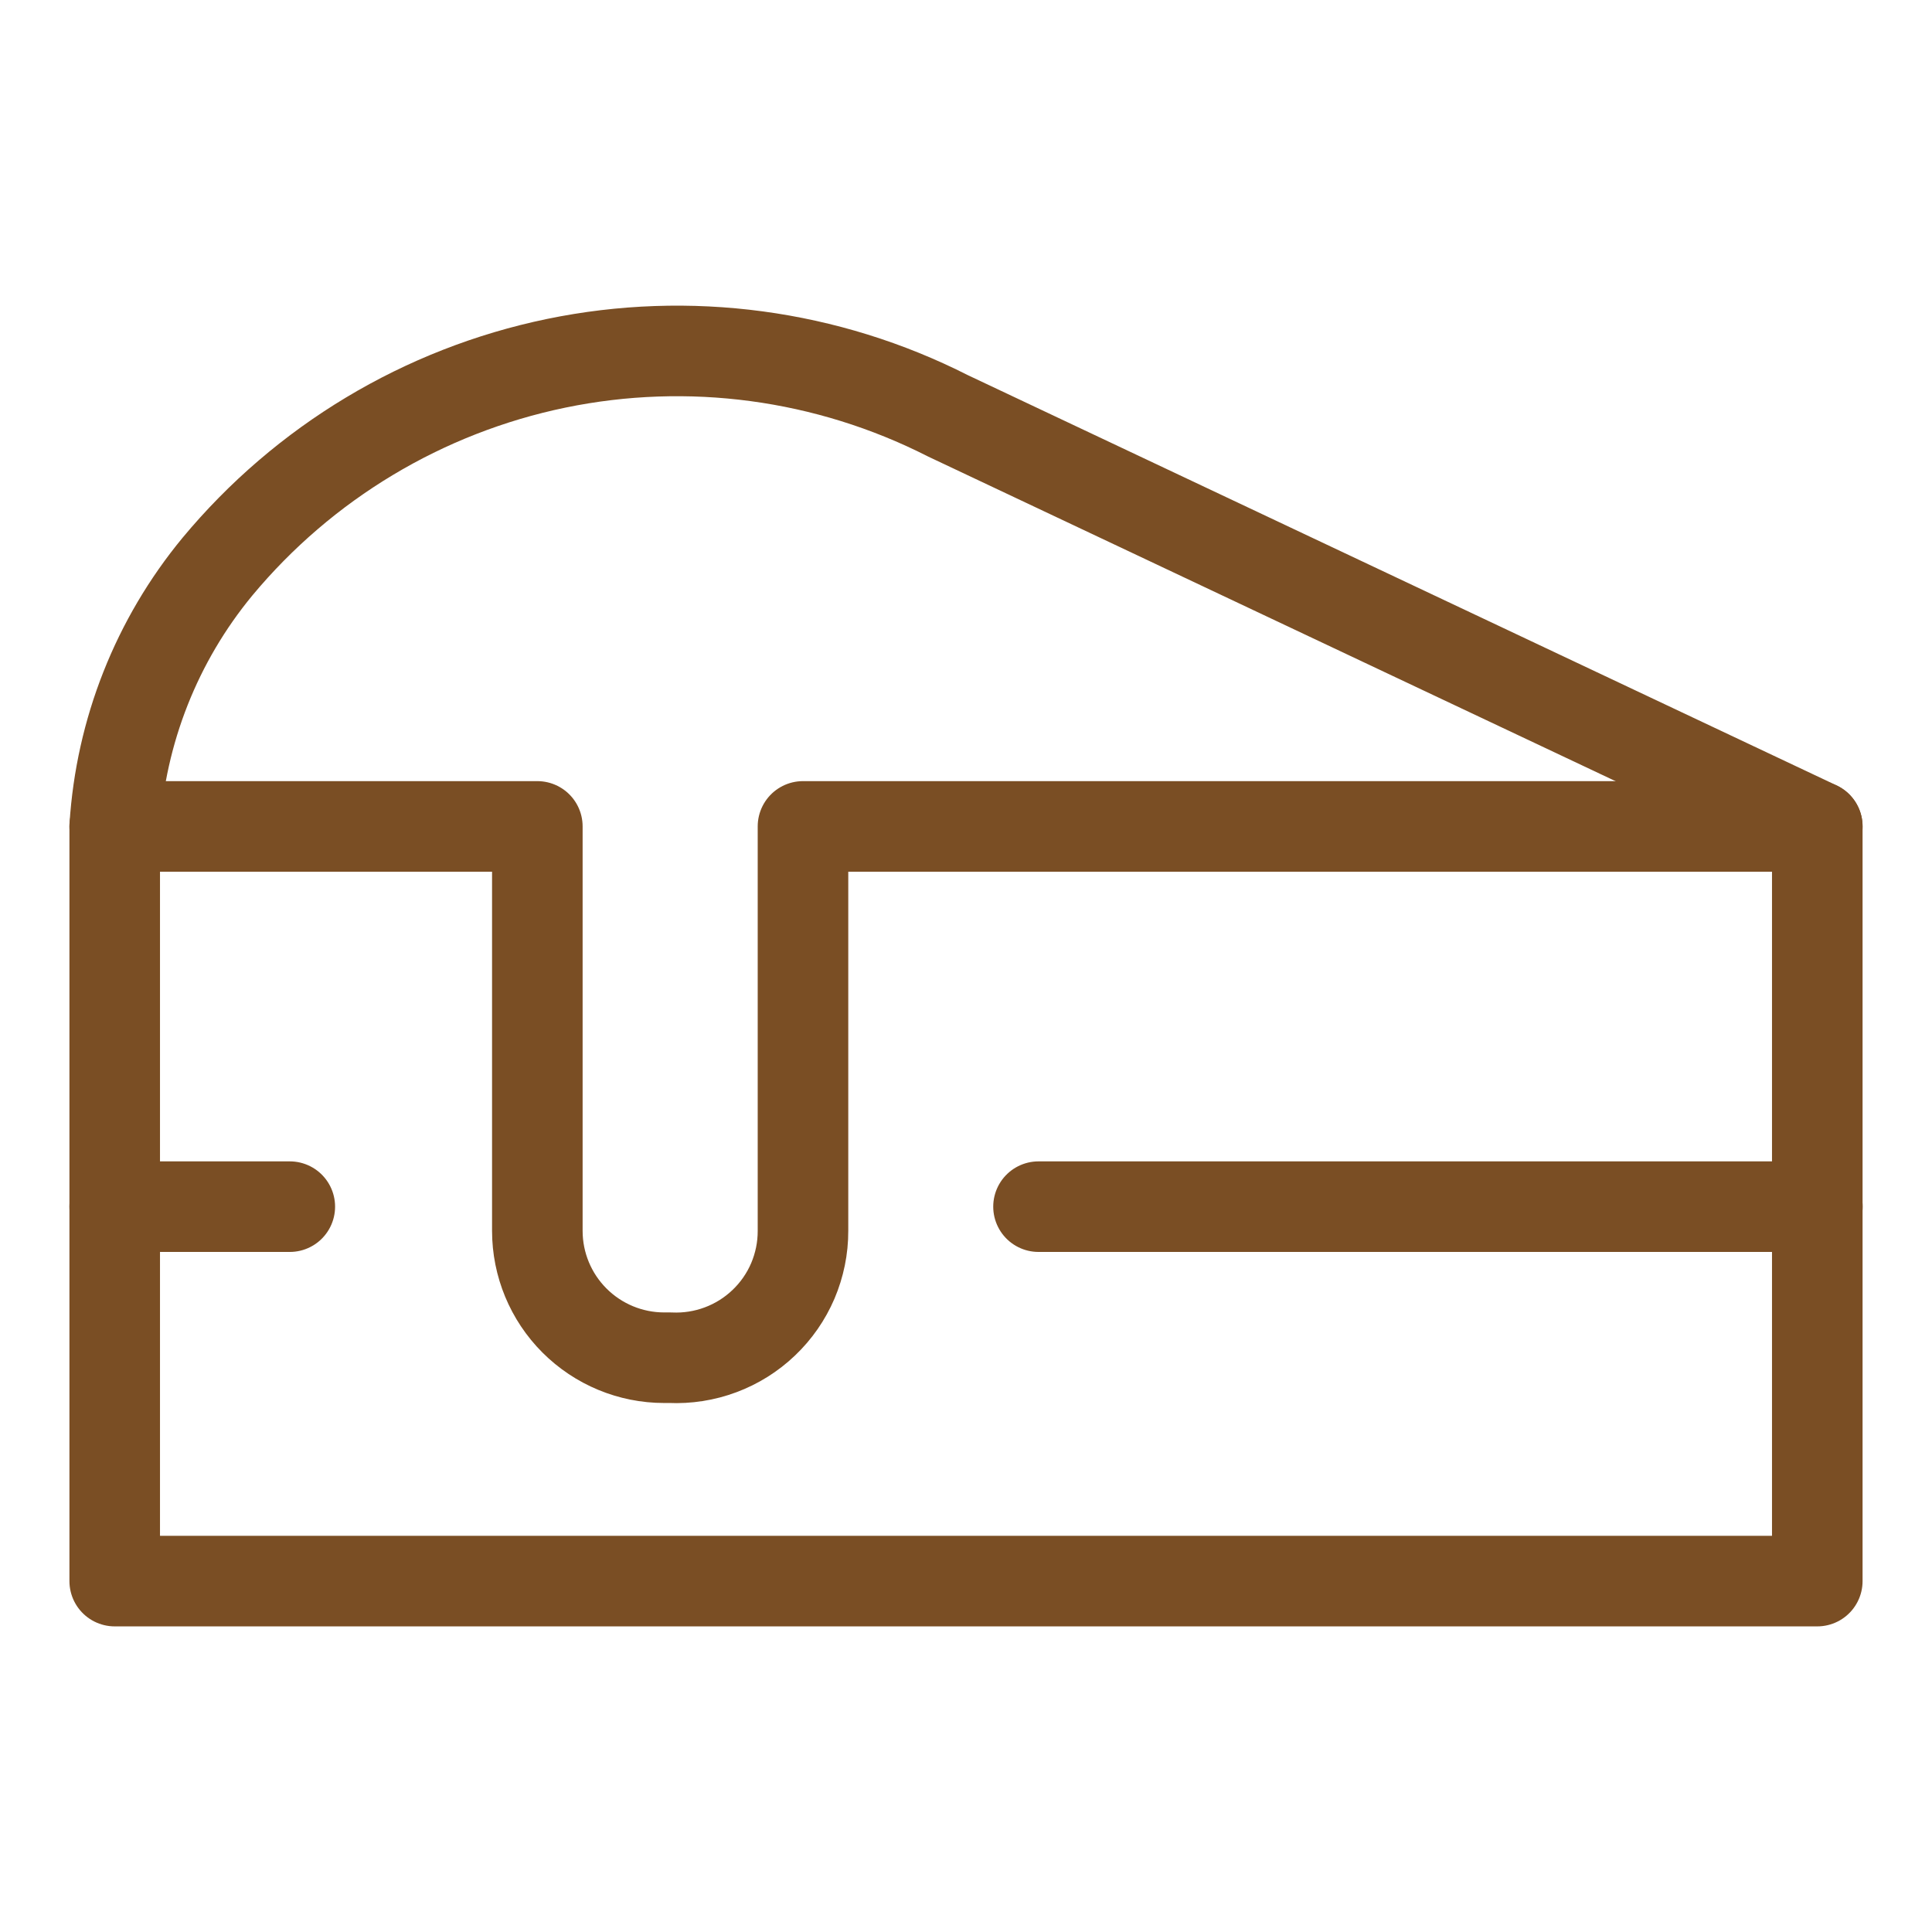 <svg width="32" height="32" viewBox="0 0 32 32" fill="none" xmlns="http://www.w3.org/2000/svg">
<path d="M30.1 13.687L15.7 6.887C13.699 5.87 11.411 5.563 9.213 6.017C7.014 6.472 5.035 7.66 3.6 9.387C2.595 10.605 2 12.11 1.9 13.687" stroke="#7A4E24" stroke-width="1.5" stroke-linecap="round" stroke-linejoin="round"/>
<path d="M30.1 13.688V26.188H1.9V13.688H8.9V20.387C8.9 20.945 9.122 21.479 9.515 21.872C9.909 22.266 10.443 22.488 11 22.488H11.1C11.384 22.501 11.668 22.457 11.935 22.357C12.201 22.258 12.445 22.105 12.65 21.909C12.856 21.713 13.02 21.477 13.132 21.215C13.243 20.953 13.301 20.672 13.3 20.387V13.688H30.1Z" stroke="#7A4E24" stroke-width="1.5" stroke-linecap="round" stroke-linejoin="round"/>
<path d="M1.9 19.986H4.8" stroke="#7A4E24" stroke-width="1.5" stroke-linecap="round" stroke-linejoin="round"/>
<path d="M17.201 19.986H30.101" stroke="#7A4E24" stroke-width="1.5" stroke-linecap="round" stroke-linejoin="round"/>
</svg>
